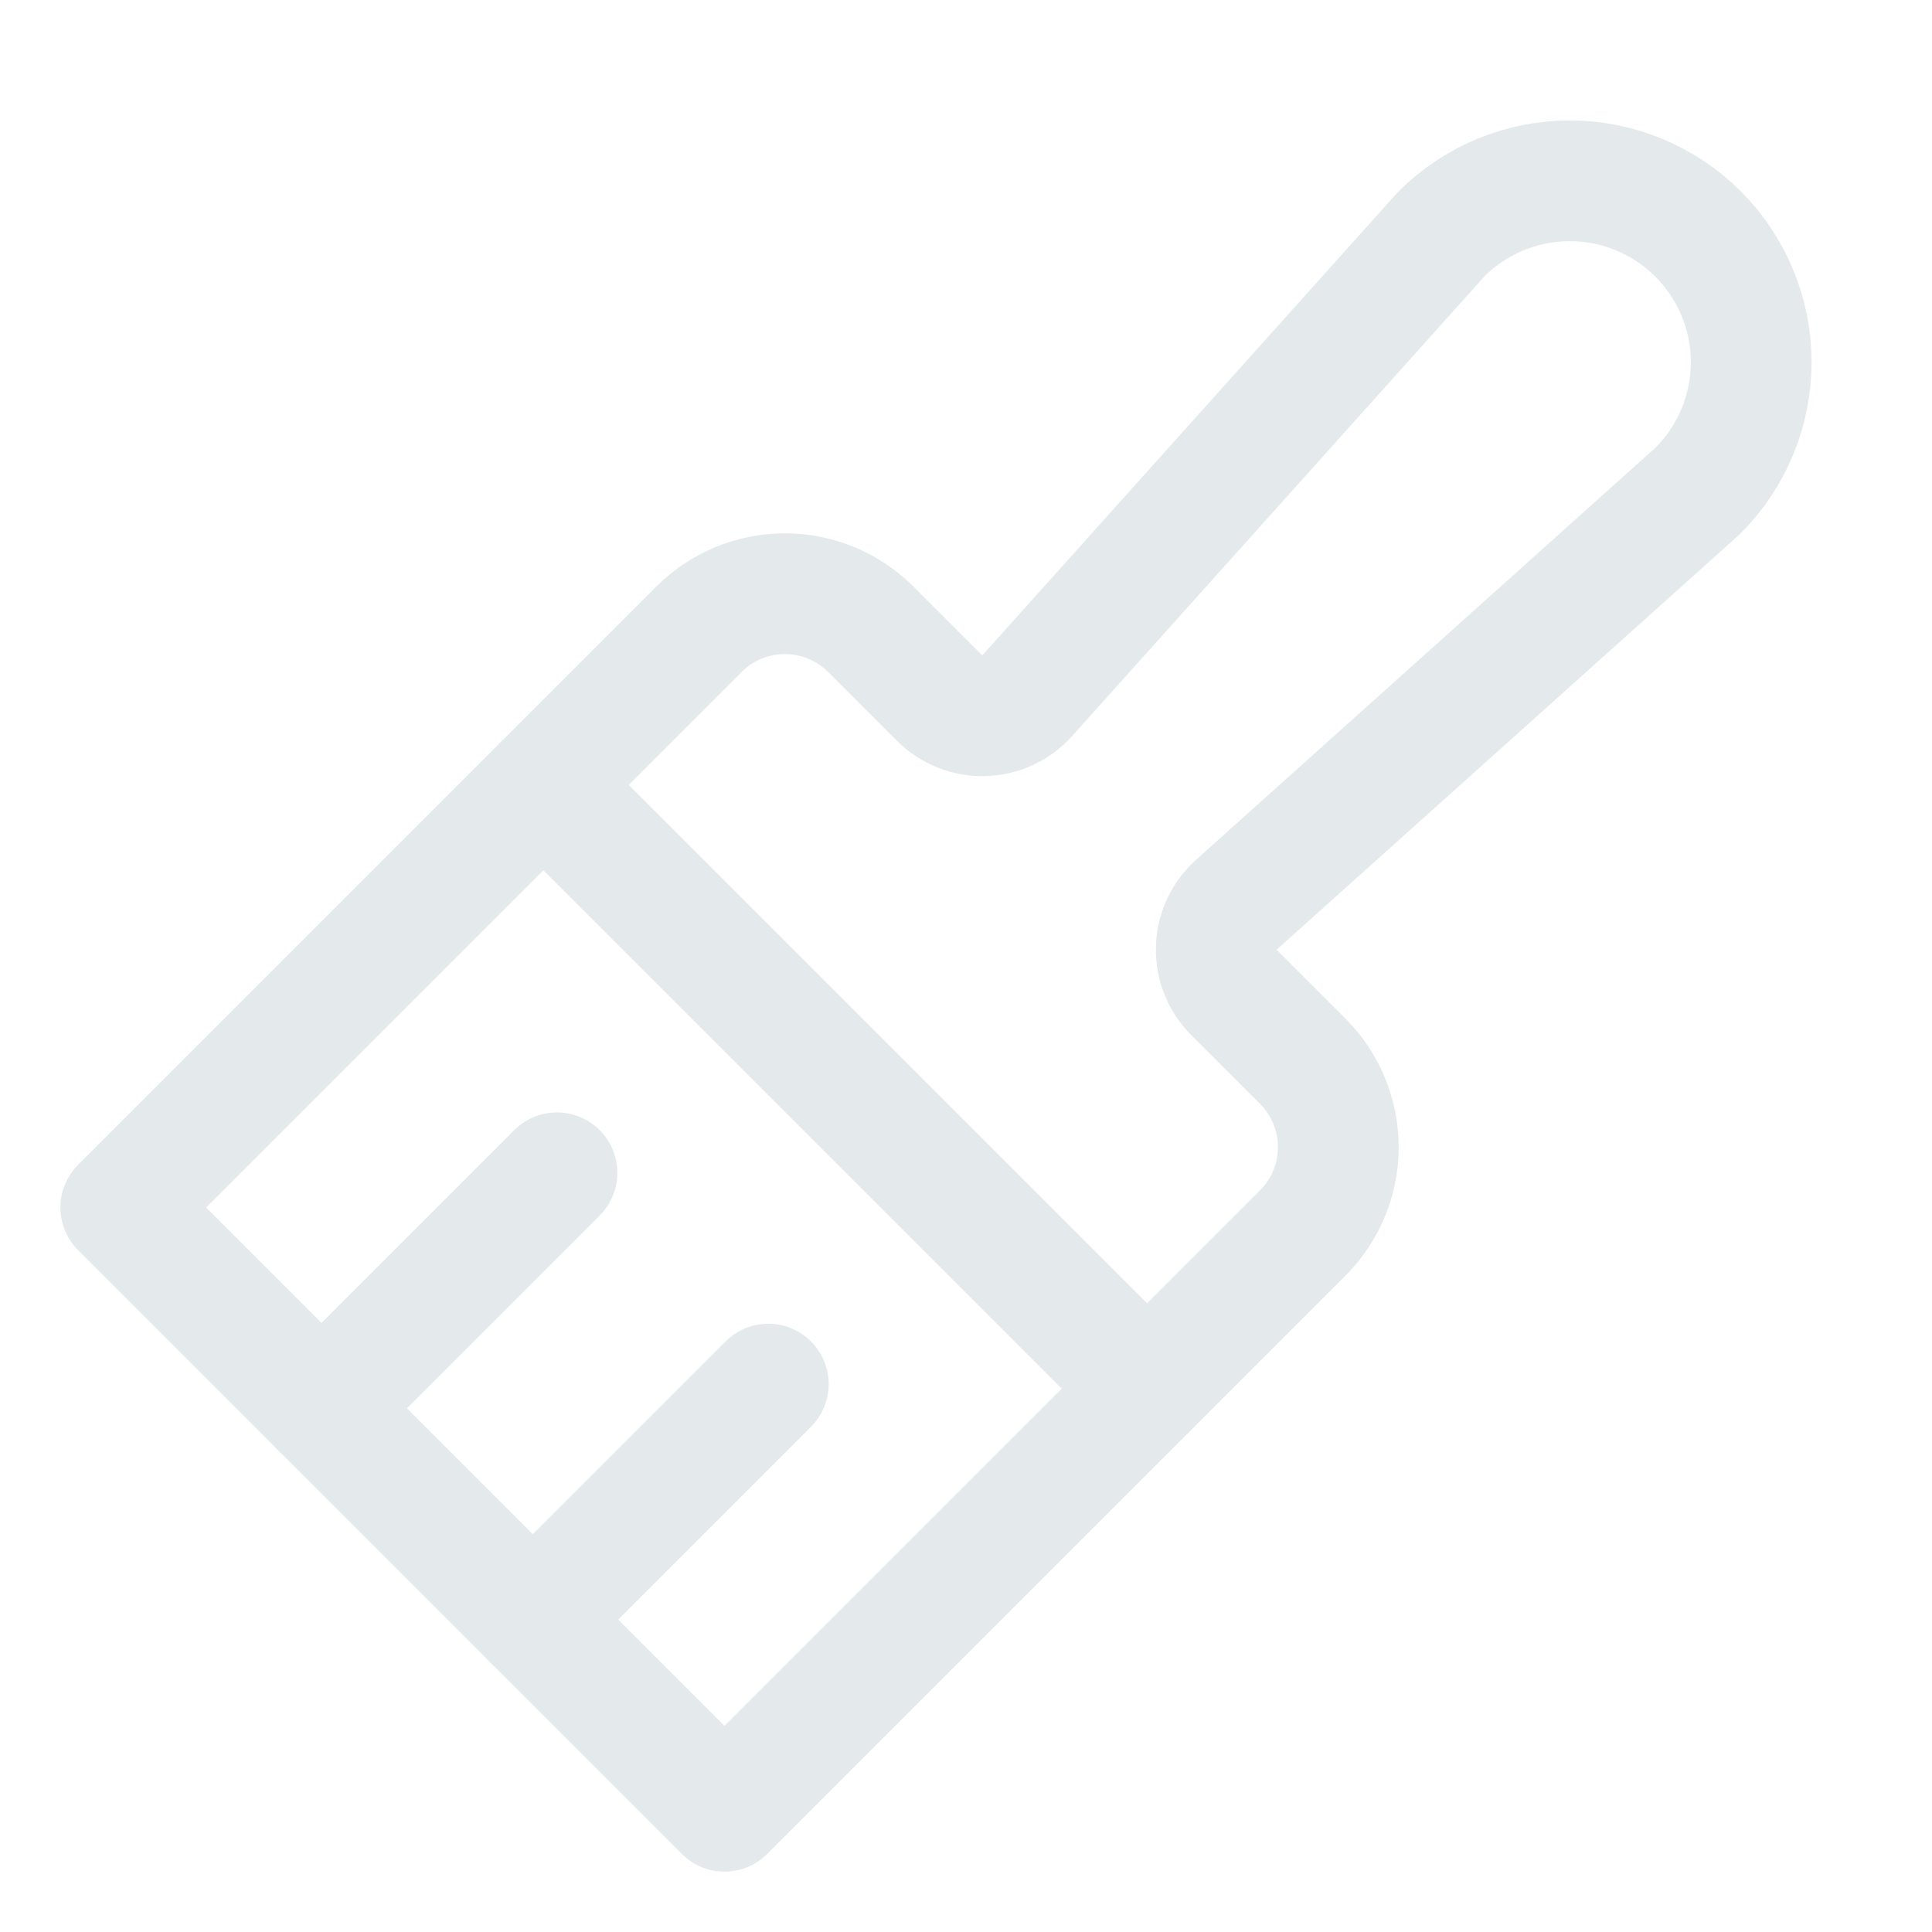 <svg width="24" height="24" viewBox="0 0 24 24" fill="none" xmlns="http://www.w3.org/2000/svg">
<path d="M6.75 9.75L14.25 17.25" stroke="#E4EAEB" stroke-width="1.5" stroke-linecap="round" stroke-linejoin="round"/>
<path d="M9.544 17.194L6.619 20.119" stroke="#E4EAEB" stroke-width="1.5" stroke-linecap="round" stroke-linejoin="round"/>
<path d="M6.919 14.569L3.994 17.494" stroke="#E4EAEB" stroke-width="1.5" stroke-linecap="round" stroke-linejoin="round"/>
<path d="M12.759 8.644L17.906 2.906C18.329 2.484 18.902 2.246 19.5 2.246C20.098 2.246 20.671 2.484 21.094 2.906C21.516 3.329 21.754 3.902 21.754 4.5C21.754 5.098 21.516 5.671 21.094 6.094L15.356 11.241C15.281 11.309 15.22 11.392 15.177 11.484C15.135 11.576 15.111 11.677 15.109 11.778C15.106 11.88 15.124 11.981 15.162 12.076C15.2 12.17 15.256 12.256 15.328 12.328L16.191 13.191C16.469 13.473 16.625 13.854 16.625 14.25C16.625 14.646 16.469 15.027 16.191 15.309L9 22.5L1.5 15L8.691 7.809C8.973 7.531 9.354 7.375 9.75 7.375C10.146 7.375 10.527 7.531 10.809 7.809L11.672 8.672C11.744 8.744 11.83 8.8 11.924 8.838C12.019 8.876 12.12 8.894 12.222 8.891C12.323 8.889 12.424 8.865 12.516 8.823C12.608 8.78 12.691 8.719 12.759 8.644Z" stroke="#E4EAEB" stroke-width="1.5" stroke-linecap="round" stroke-linejoin="round"/>
</svg>

